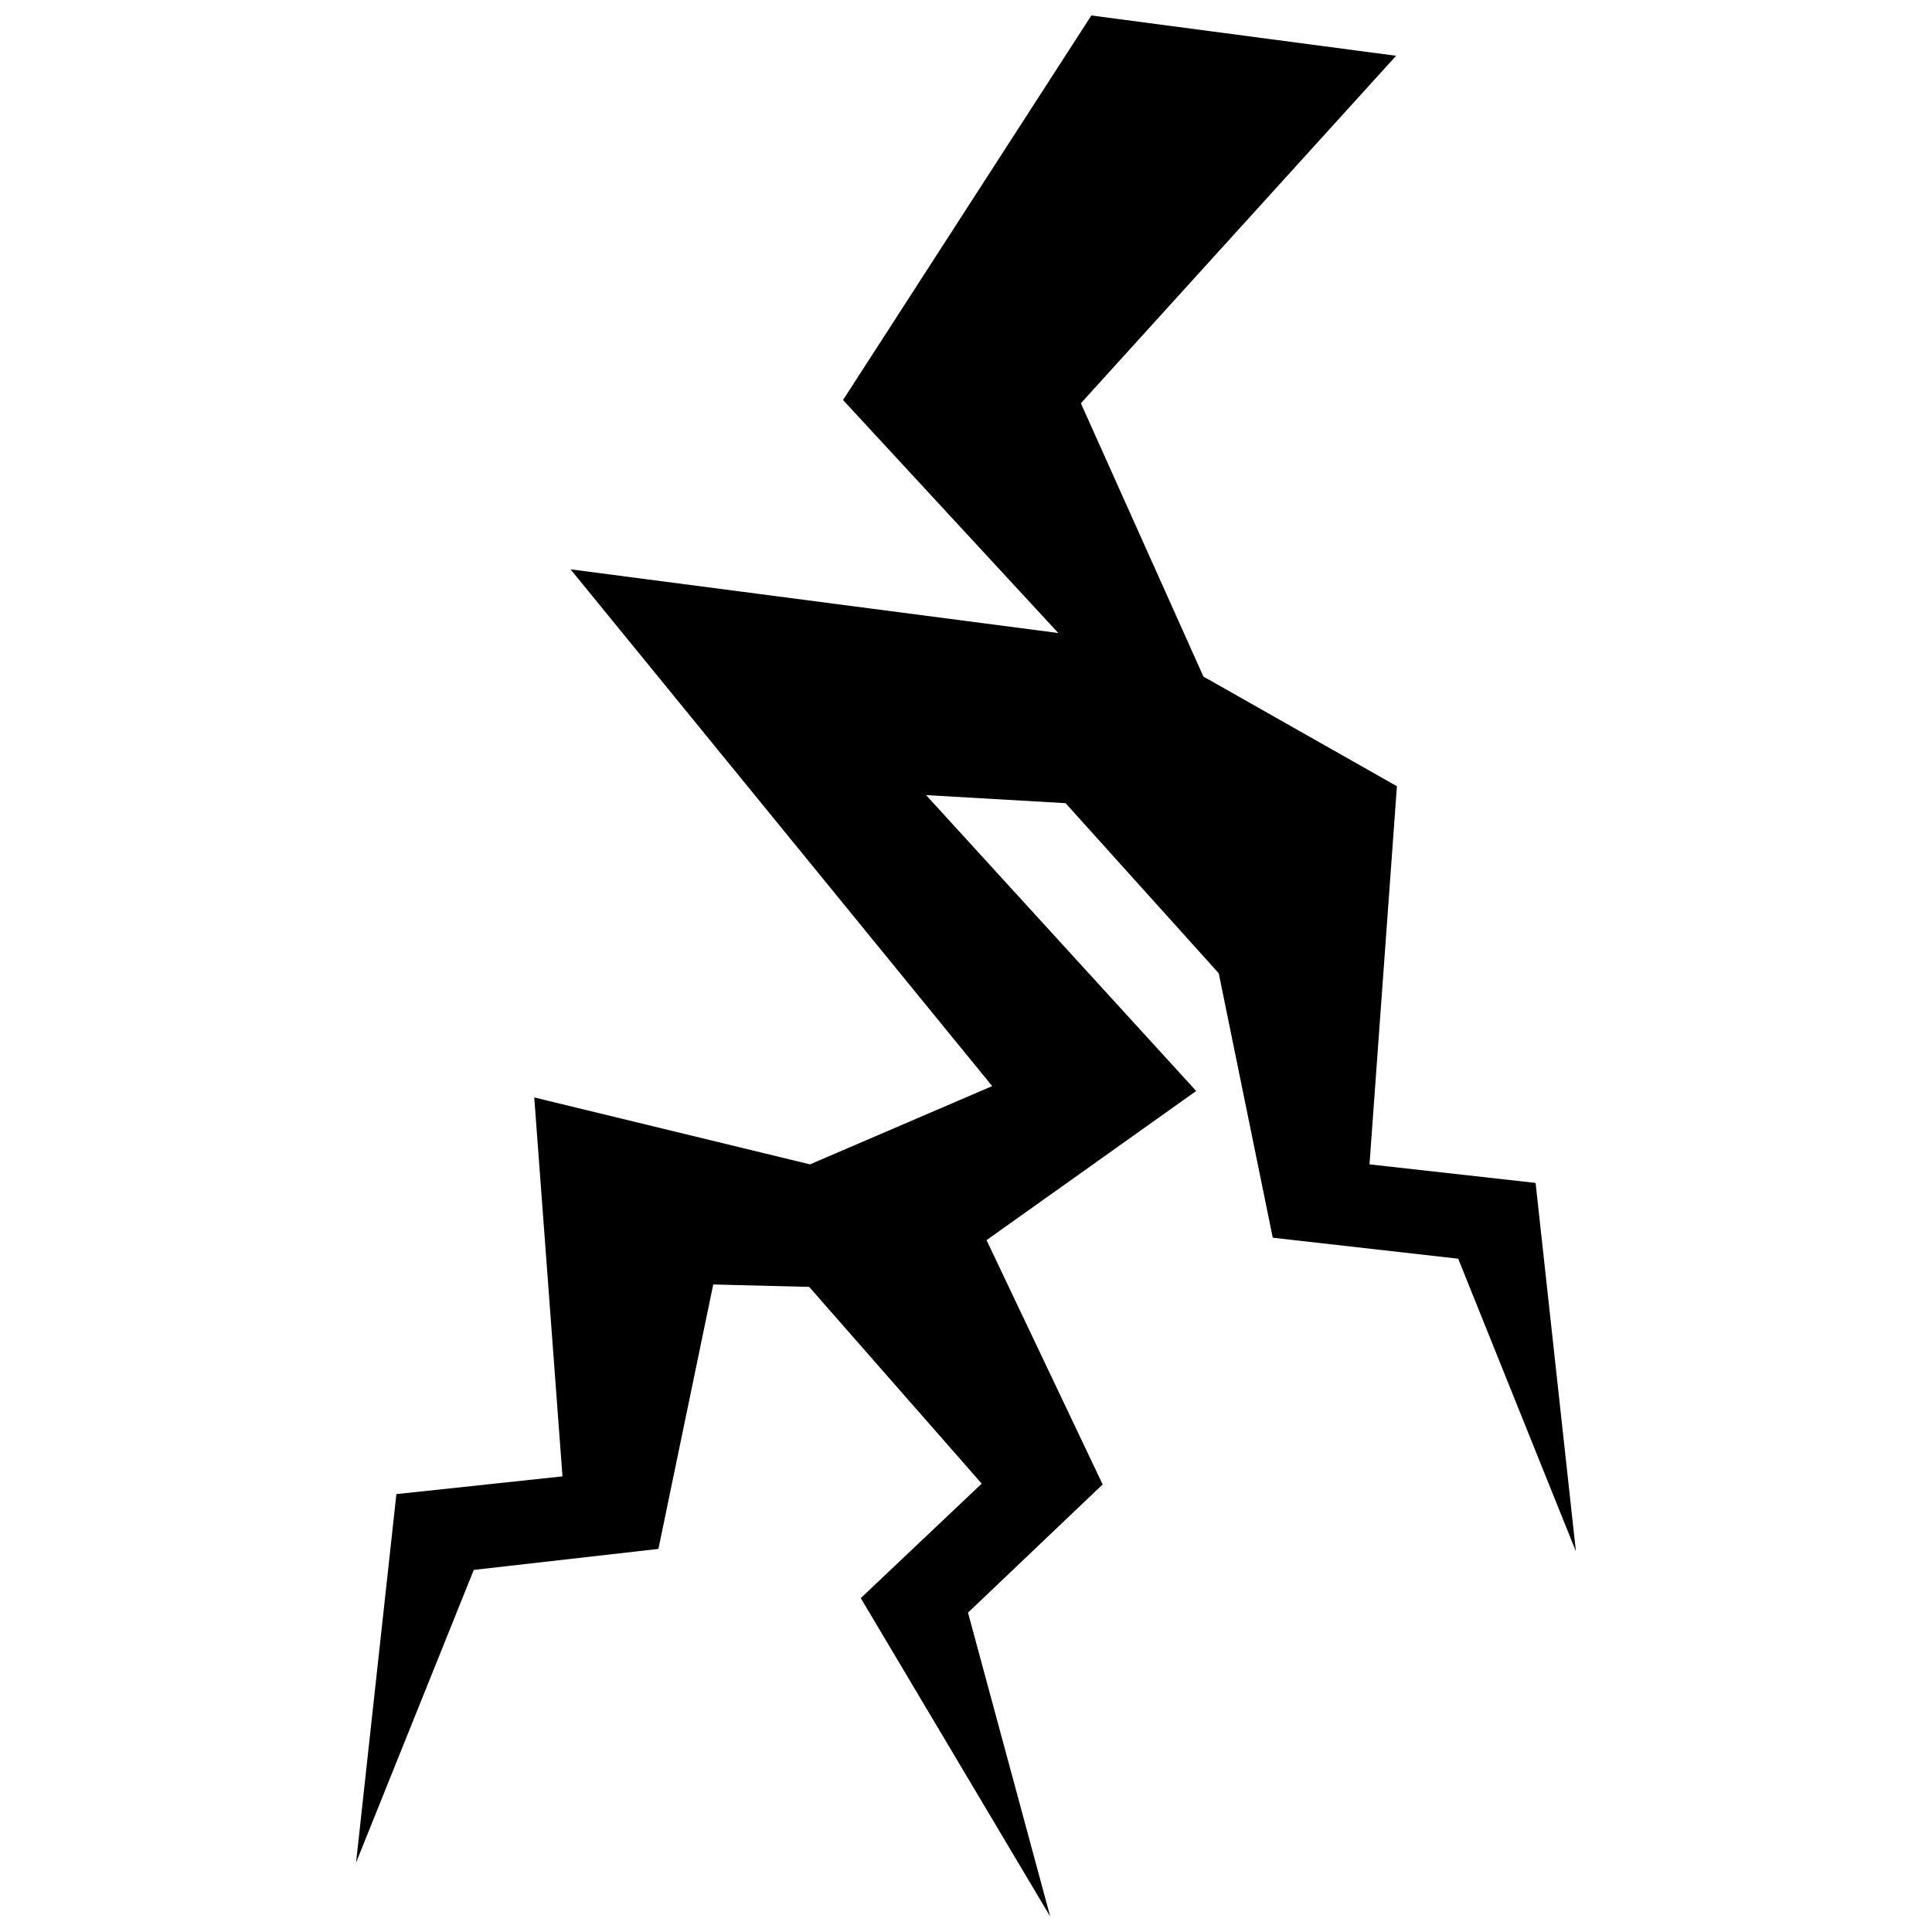 <?xml version="1.0" encoding="UTF-8"?>
<!-- Uploaded to: ICON Repo, www.iconrepo.com, Generator: ICON Repo Mixer Tools -->
<svg width="800px" height="800px" version="1.1" viewBox="144 144 512 512" xmlns="http://www.w3.org/2000/svg">
 <defs>
  <clipPath id="a">
   <path d="m238 148.09h324v503.81h-324z"/>
  </clipPath>
 </defs>
 <g clip-path="url(#a)">
  <path d="m406.94 431.83-111.74-136.95 129.26 16.879-57.047-61.75 65.809-101.91 80.762 10.684-83.539 92.086 32.477 72.43 51.277 29.059-7.266 100.21 44.016 4.914 10.684 97.645-31.195-77.559-49.141-5.559-14.316-70.078-40.594-45.082-36.965-2.137 71.578 78.414-55.555 39.527 30.77 64.738-35.684 33.973 21.793 80.547-50.207-84.395 32.047-30.34-45.723-52.133-25.426-0.641-14.527 70.078-48.93 5.559-31.195 77.559 10.684-97.645 44.016-4.699-7.481-100.42 73.074 17.734z" fill-rule="evenodd"/>
 </g>
</svg>